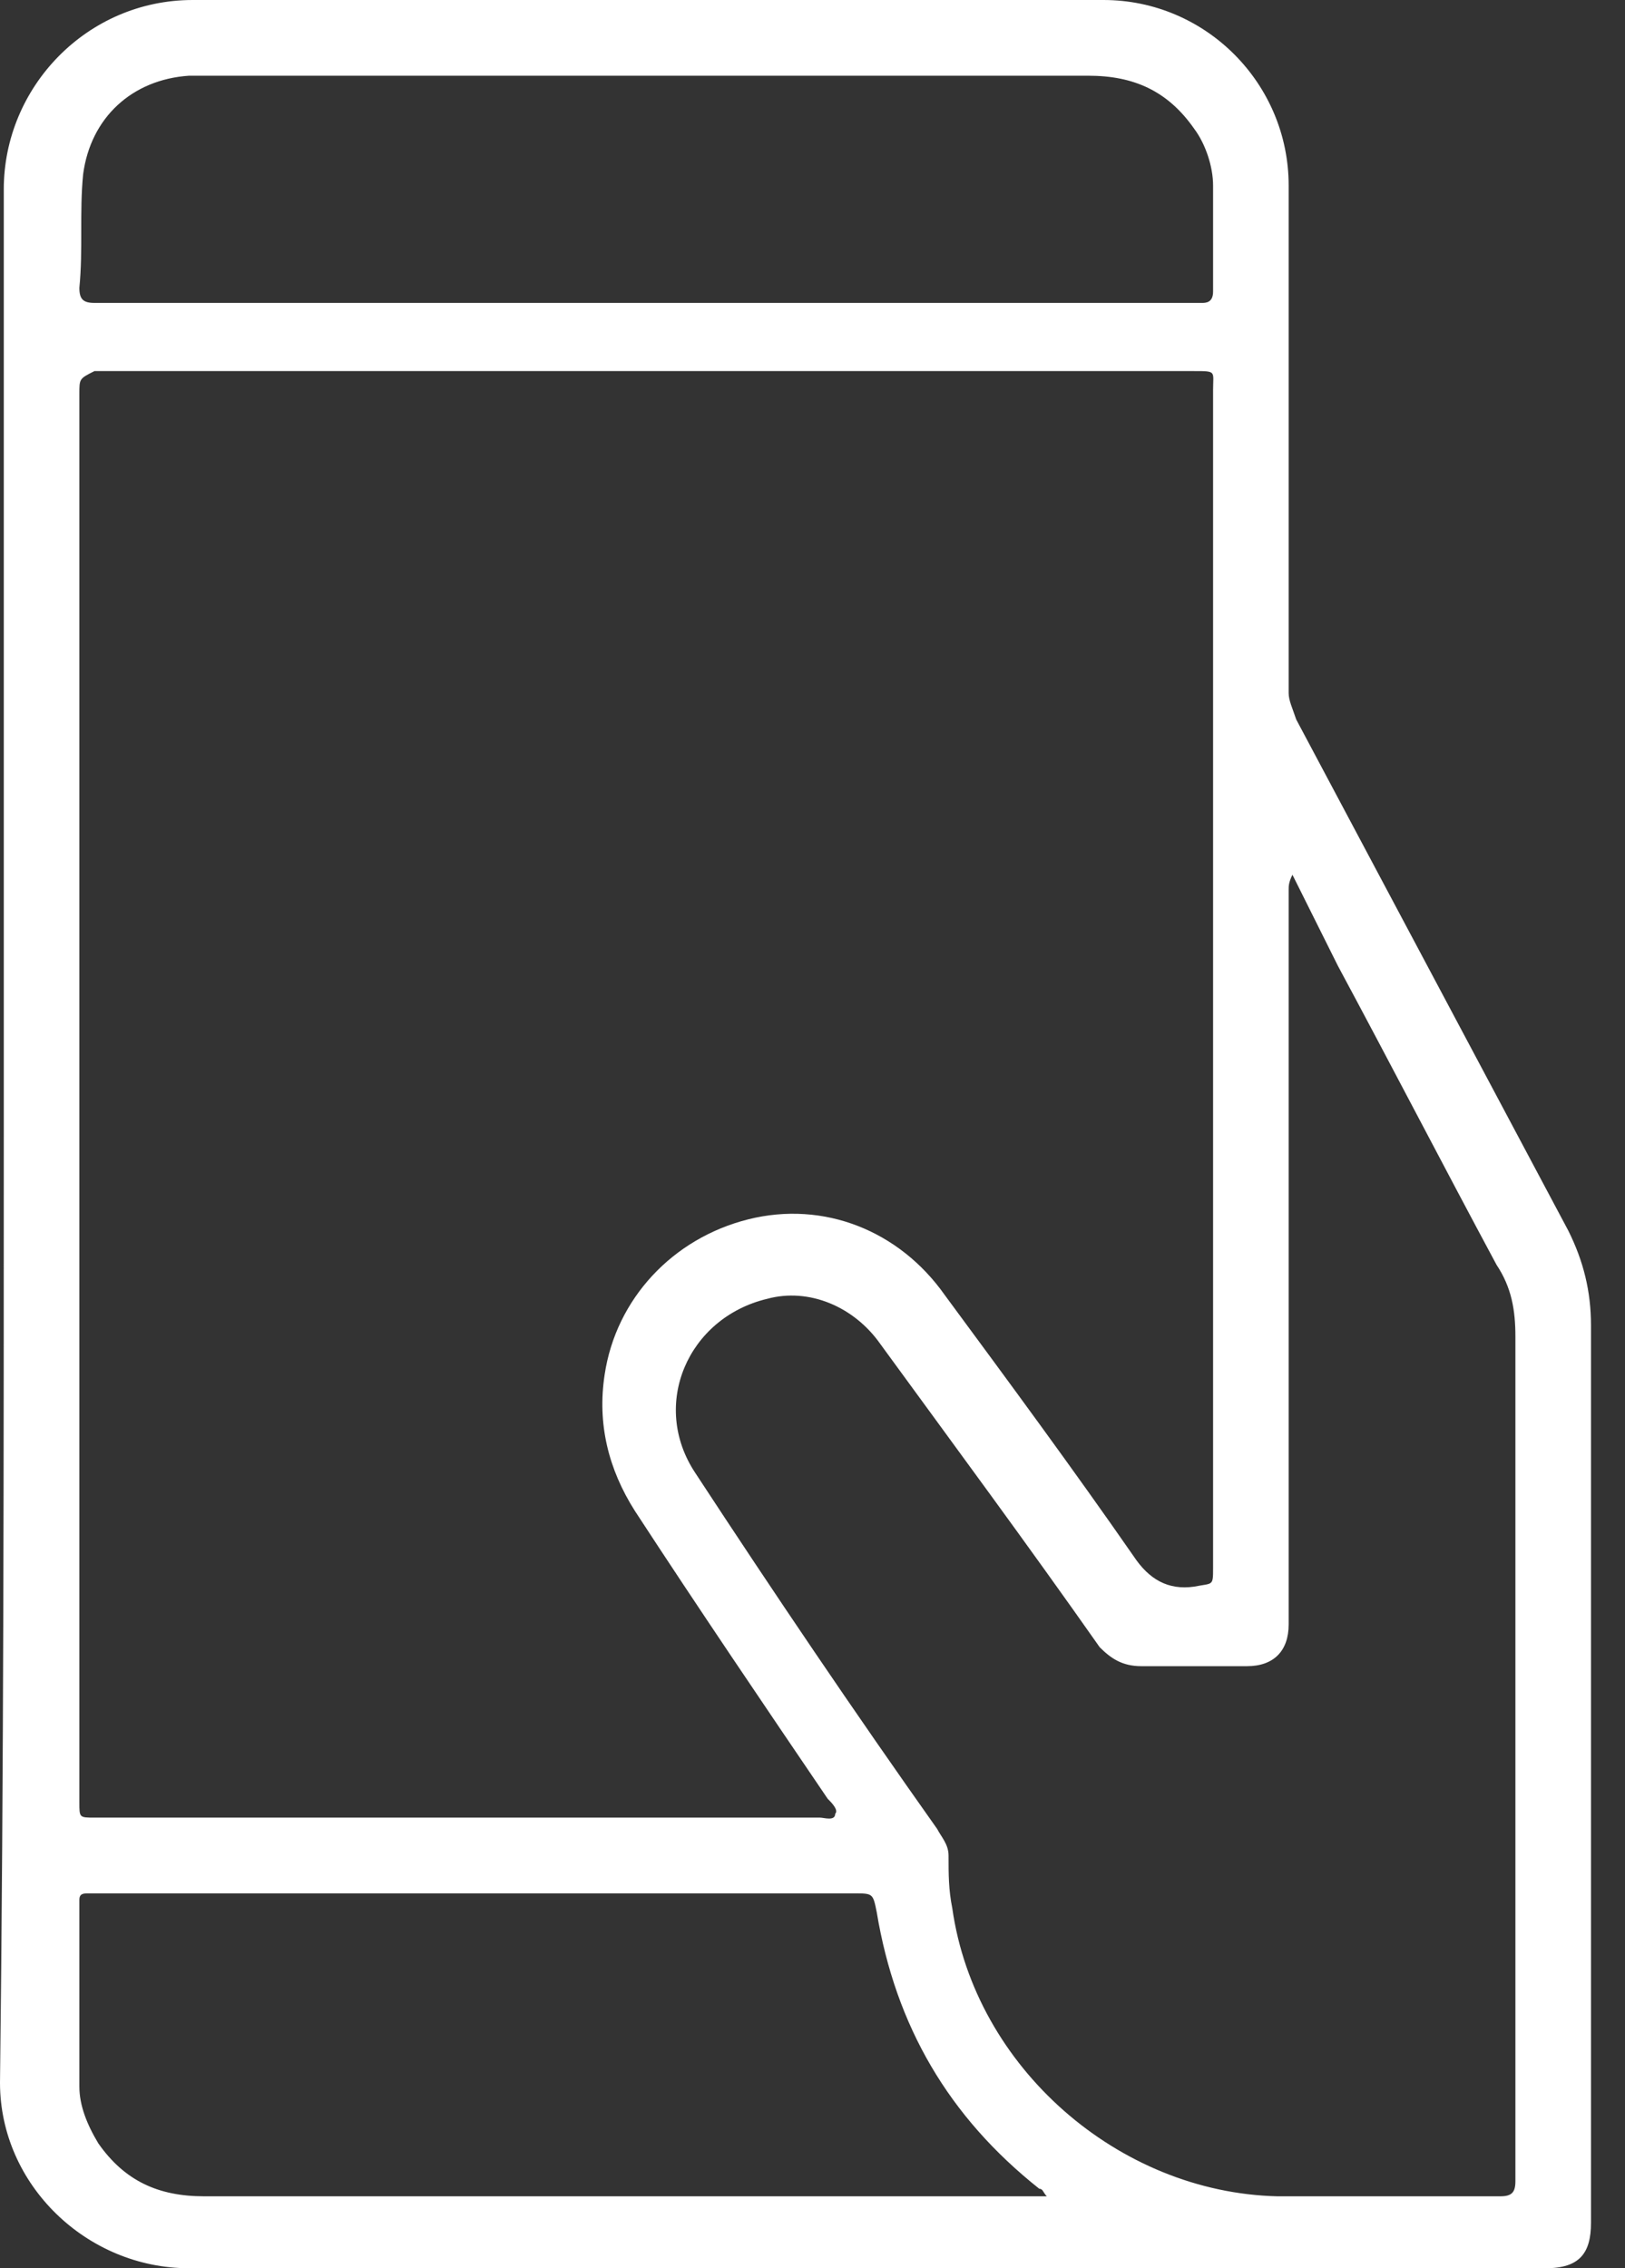 <svg width="43" height="60" viewBox="0 0 43 60" fill="none" xmlns="http://www.w3.org/2000/svg">
<rect x="0" y="0" width="43" height="60" fill="#333333" stroke="none"/>
<path d="M0.1 30.05C0.1 21.736 0.1 13.322 0.1 5.008C0.1 2.304 2.3 0 5.1 0C13.1 0 21.1 0 29.2 0C31.9 0 34.1 2.204 34.1 4.908C34.1 9.416 34.1 13.923 34.1 18.331C34.1 18.531 34.2 18.731 34.3 19.032C36.7 23.539 39.1 28.047 41.5 32.554C41.9 33.356 42.1 34.157 42.1 35.058C42.1 42.972 42.1 50.885 42.1 58.798C42.1 59.599 41.8 60 40.9 60C28.9 60 17 60 5 60C2.3 60 0 57.796 0 55.092C0.1 46.778 0.1 38.364 0.1 30.05ZM2.1 29.048C2.1 35.259 2.1 41.469 2.1 47.679C2.1 48.08 2.1 48.08 2.5 48.08C8.9 48.08 15.3 48.08 21.7 48.08C21.8 48.08 22.1 48.18 22.1 47.98C22.2 47.88 22 47.679 21.9 47.579C20.2 45.075 18.5 42.571 16.8 39.967C16.1 38.865 15.8 37.663 16 36.361C16.3 34.357 17.8 32.755 19.8 32.254C21.8 31.753 23.8 32.554 25 34.257C26.7 36.561 28.4 38.865 30 41.169C30.4 41.77 30.9 42.07 31.6 41.97C32.1 41.87 32.1 41.97 32.1 41.469C32.1 31.052 32.1 20.735 32.1 10.317C32.1 9.816 32.2 9.816 31.6 9.816C21.9 9.816 12.2 9.816 2.5 9.816C2.1 10.017 2.1 10.017 2.1 10.417C2.1 16.628 2.1 22.838 2.1 29.048ZM34.2 23.139C34.1 23.239 34.1 23.239 34.2 23.139C34.1 23.339 34.1 23.439 34.1 23.539C34.1 30.05 34.1 36.461 34.1 42.972C34.1 43.673 33.7 44.074 33 44.074C32.1 44.074 31.2 44.074 30.2 44.074C29.7 44.074 29.4 43.873 29.1 43.573C27.2 40.868 25.2 38.164 23.3 35.559C22.6 34.558 21.4 34.057 20.3 34.357C18.2 34.858 17.2 37.162 18.4 38.965C20.5 42.17 22.6 45.276 24.8 48.381C24.9 48.581 25.1 48.781 25.1 49.082C25.1 49.583 25.1 49.983 25.2 50.484C25.8 54.691 29.6 57.997 33.8 58.097C35.8 58.097 37.7 58.097 39.7 58.097C40 58.097 40.1 57.997 40.1 57.696C40.1 53.189 40.1 48.681 40.1 44.174C40.1 41.269 40.1 38.264 40.1 35.359C40.1 34.658 40 34.057 39.6 33.456C38.2 30.851 36.8 28.147 35.4 25.543C35 24.741 34.6 23.94 34.2 23.139ZM27.7 58.097C27.6 57.997 27.6 57.997 27.7 58.097C27.6 57.997 27.6 57.897 27.5 57.897C25.1 55.993 23.7 53.589 23.2 50.584C23.1 50.084 23.1 50.084 22.6 50.084C15.9 50.084 9.2 50.084 2.6 50.084C2.5 50.084 2.4 50.084 2.3 50.084C2.1 50.084 2.1 50.184 2.1 50.284C2.1 51.886 2.1 53.589 2.1 55.192C2.1 55.693 2.3 56.194 2.6 56.694C3.3 57.696 4.2 58.097 5.4 58.097C12.7 58.097 20.1 58.097 27.4 58.097C27.5 58.097 27.5 58.097 27.7 58.097ZM17.1 8.013C19.2 8.013 21.2 8.013 23.3 8.013C26.1 8.013 28.9 8.013 31.8 8.013C31.9 8.013 32.1 8.013 32.1 7.713C32.1 6.811 32.1 5.81 32.1 4.908C32.1 4.407 31.9 3.806 31.6 3.406C30.9 2.404 30 2.003 28.8 2.003C21 2.003 13.2 2.003 5.4 2.003C5.3 2.003 5.1 2.003 5 2.003C3.5 2.104 2.4 3.105 2.2 4.608C2.1 5.609 2.2 6.611 2.1 7.613C2.1 7.913 2.2 8.013 2.5 8.013C7.4 8.013 12.2 8.013 17.1 8.013Z" fill="white"/>
</svg>
